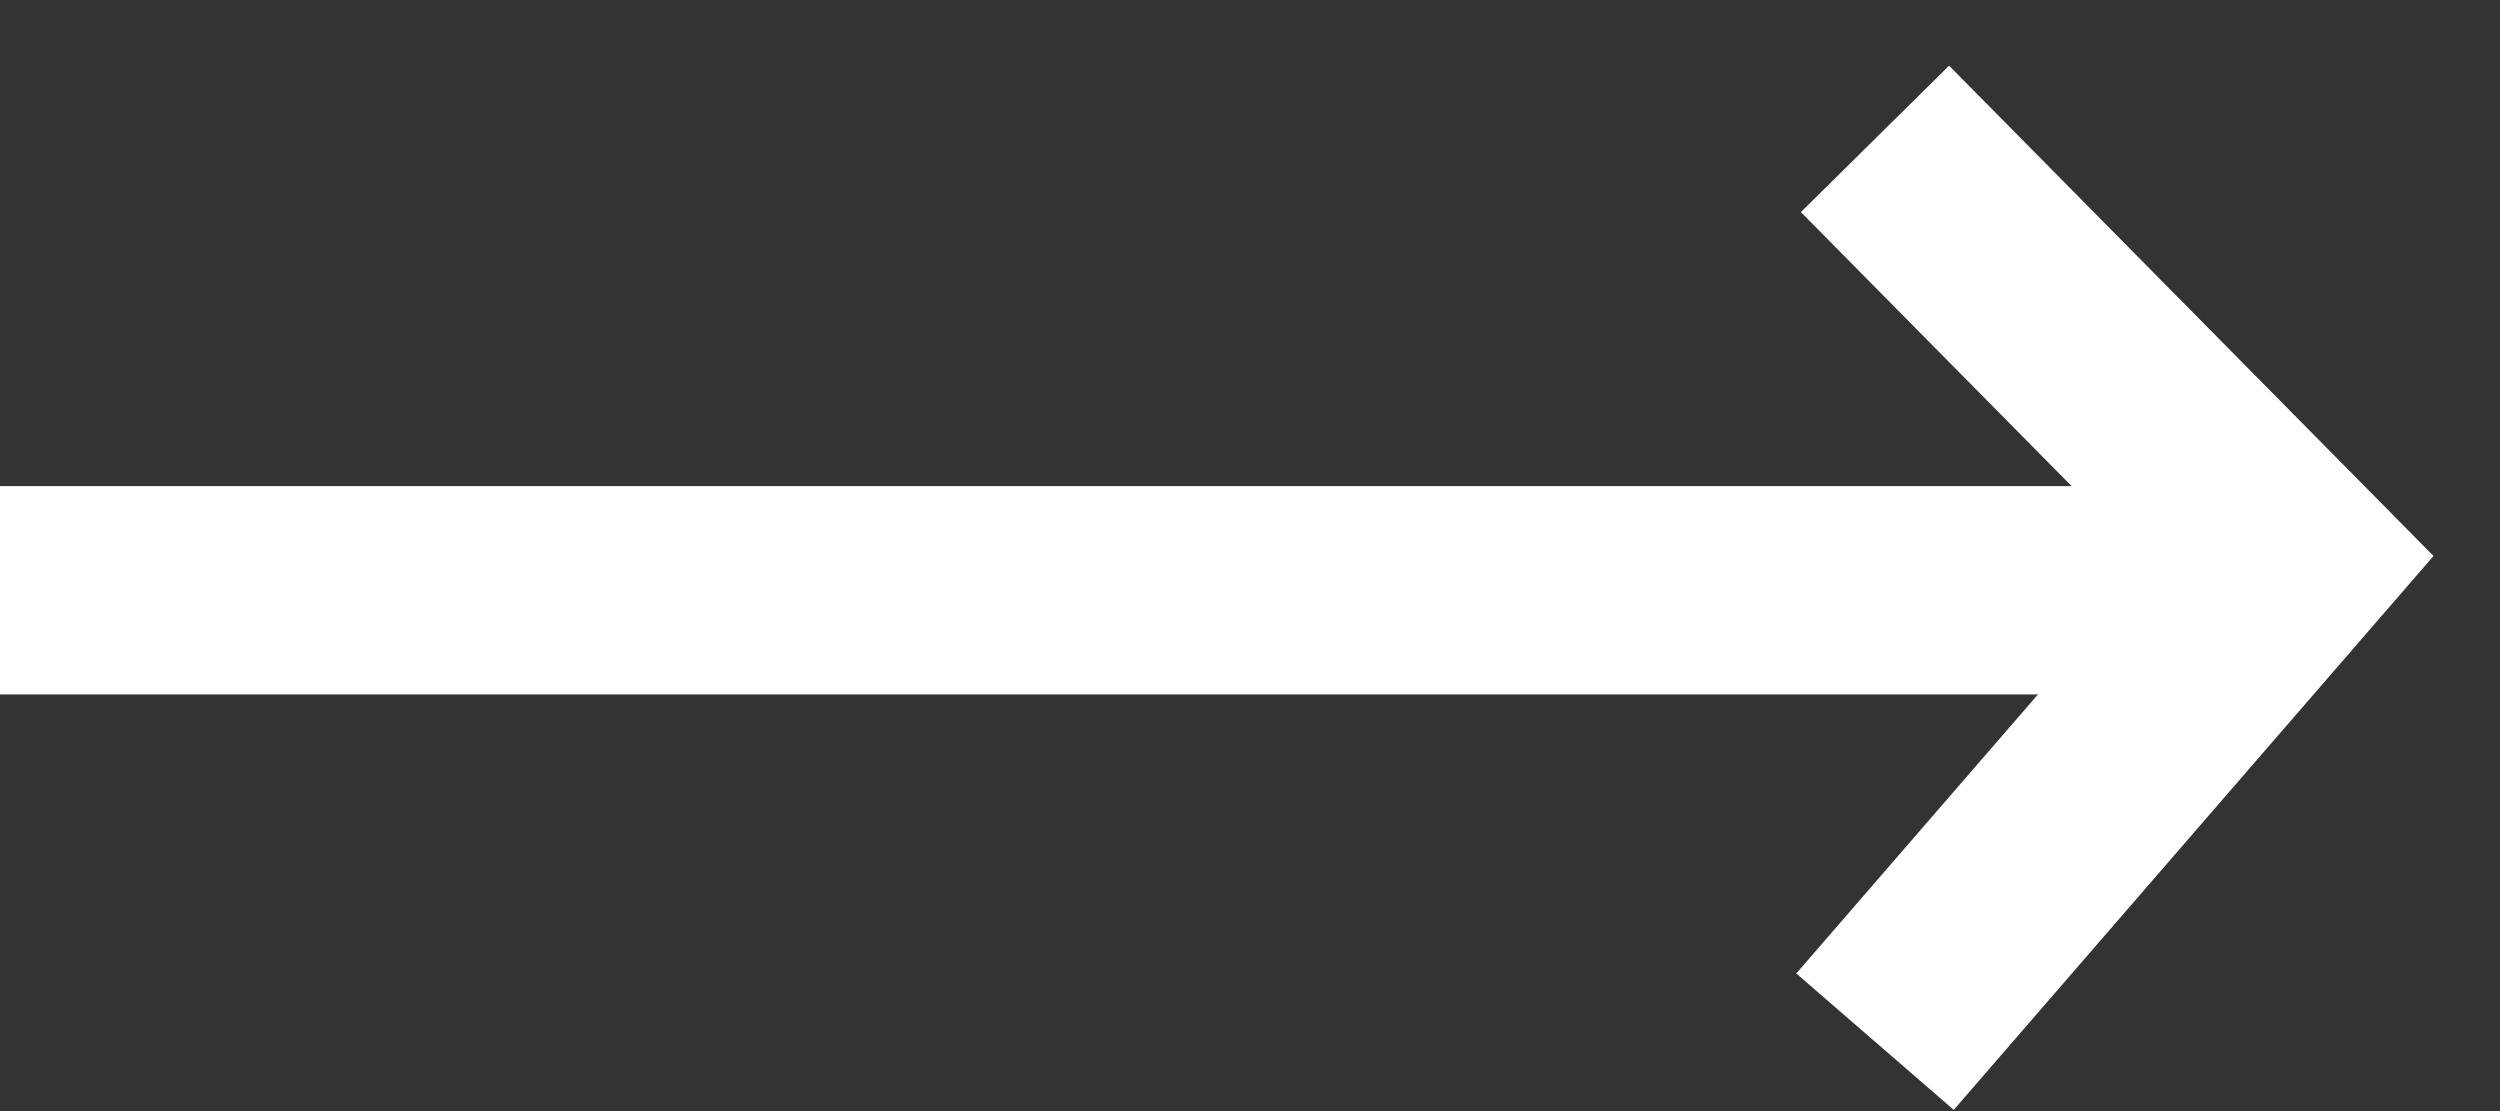 <?xml version="1.0" encoding="UTF-8"?>
<svg width="36px" height="16px" viewBox="0 0 36 16" version="1.1" xmlns="http://www.w3.org/2000/svg" xmlns:xlink="http://www.w3.org/1999/xlink">
    <rect x="0" y="0" width="36" height="16" fill="#333333" stroke="none"/>
    <title>9E8CEC4E-5309-4DF1-850C-2CE7594524A3</title>
    <g id="Onboarding" stroke="none" stroke-width="1" fill="none" fill-rule="evenodd">
        <g id="createAccount-Copy-2" transform="translate(-1106, -332)" stroke="#FFFFFF" stroke-width="3">
            <g id="onb_bigArrow" transform="translate(1106, 334)">
                <polyline id="Path-2" points="0 6.5 19.588 6.5 33 6.5"></polyline>
                <polyline id="Path-3" points="27 13 33 6.073 27 0"></polyline>
            </g>
        </g>
    </g>
</svg>